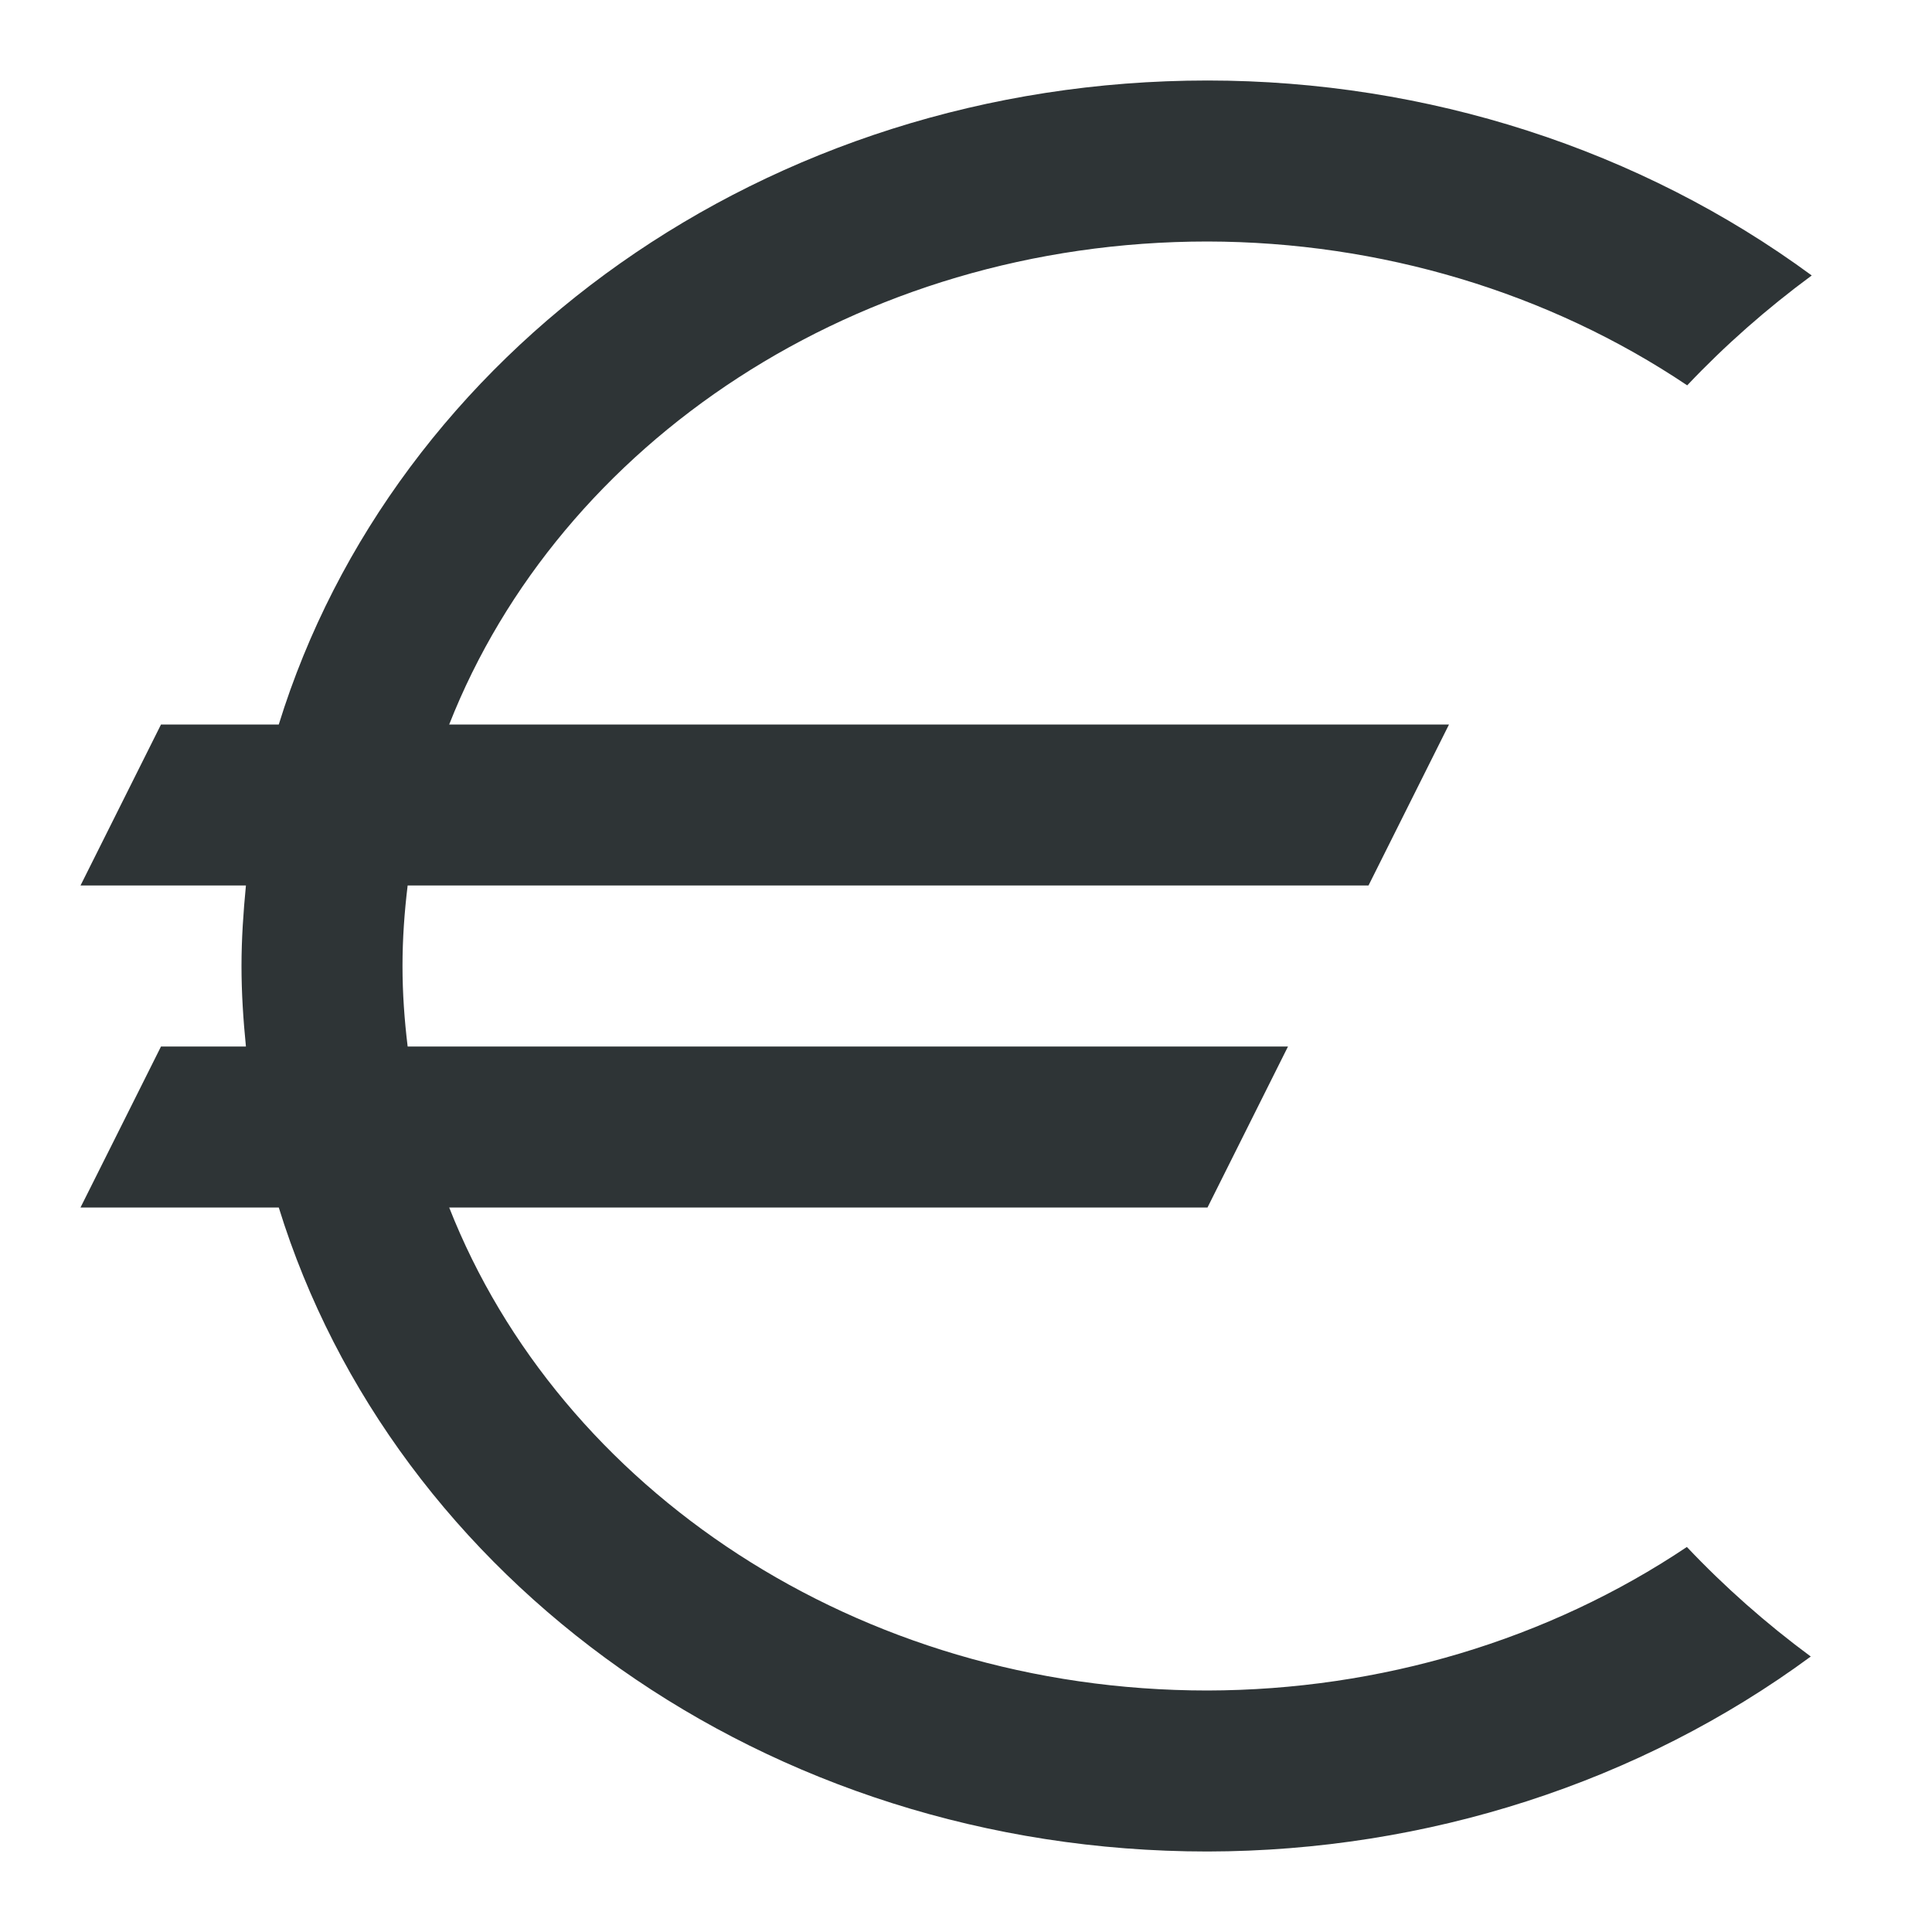 <svg viewBox="0 0 24 24" xmlns="http://www.w3.org/2000/svg"><path d="m15 1c-5.491 0-10.111 3.385-11.537 8h-1.463l-1 2h2.055c-.032.33-.055.663-.055 1s.022.67.055 1h-1.055l-1 2h2.463c1.426 4.615 6.046 8 11.537 8 2.726-.004 5.369-.858 7.494-2.422-.556-.411-1.071-.866-1.539-1.361-1.721 1.154-3.809 1.779-5.955 1.783-4.352 0-8.046-2.507-9.42-6h9.42l1-2h-10.936c-.04-.329-.064-.662-.064-1s.024-.671.064-1h11.936l1-2h-12.42c1.374-3.493 5.068-6 9.42-6 2.148.004 4.237.631 5.959 1.787.47-.497.988-.953 1.547-1.365-2.129-1.566-4.776-2.421-7.506-2.422z" fill="#2e3436"/></svg>